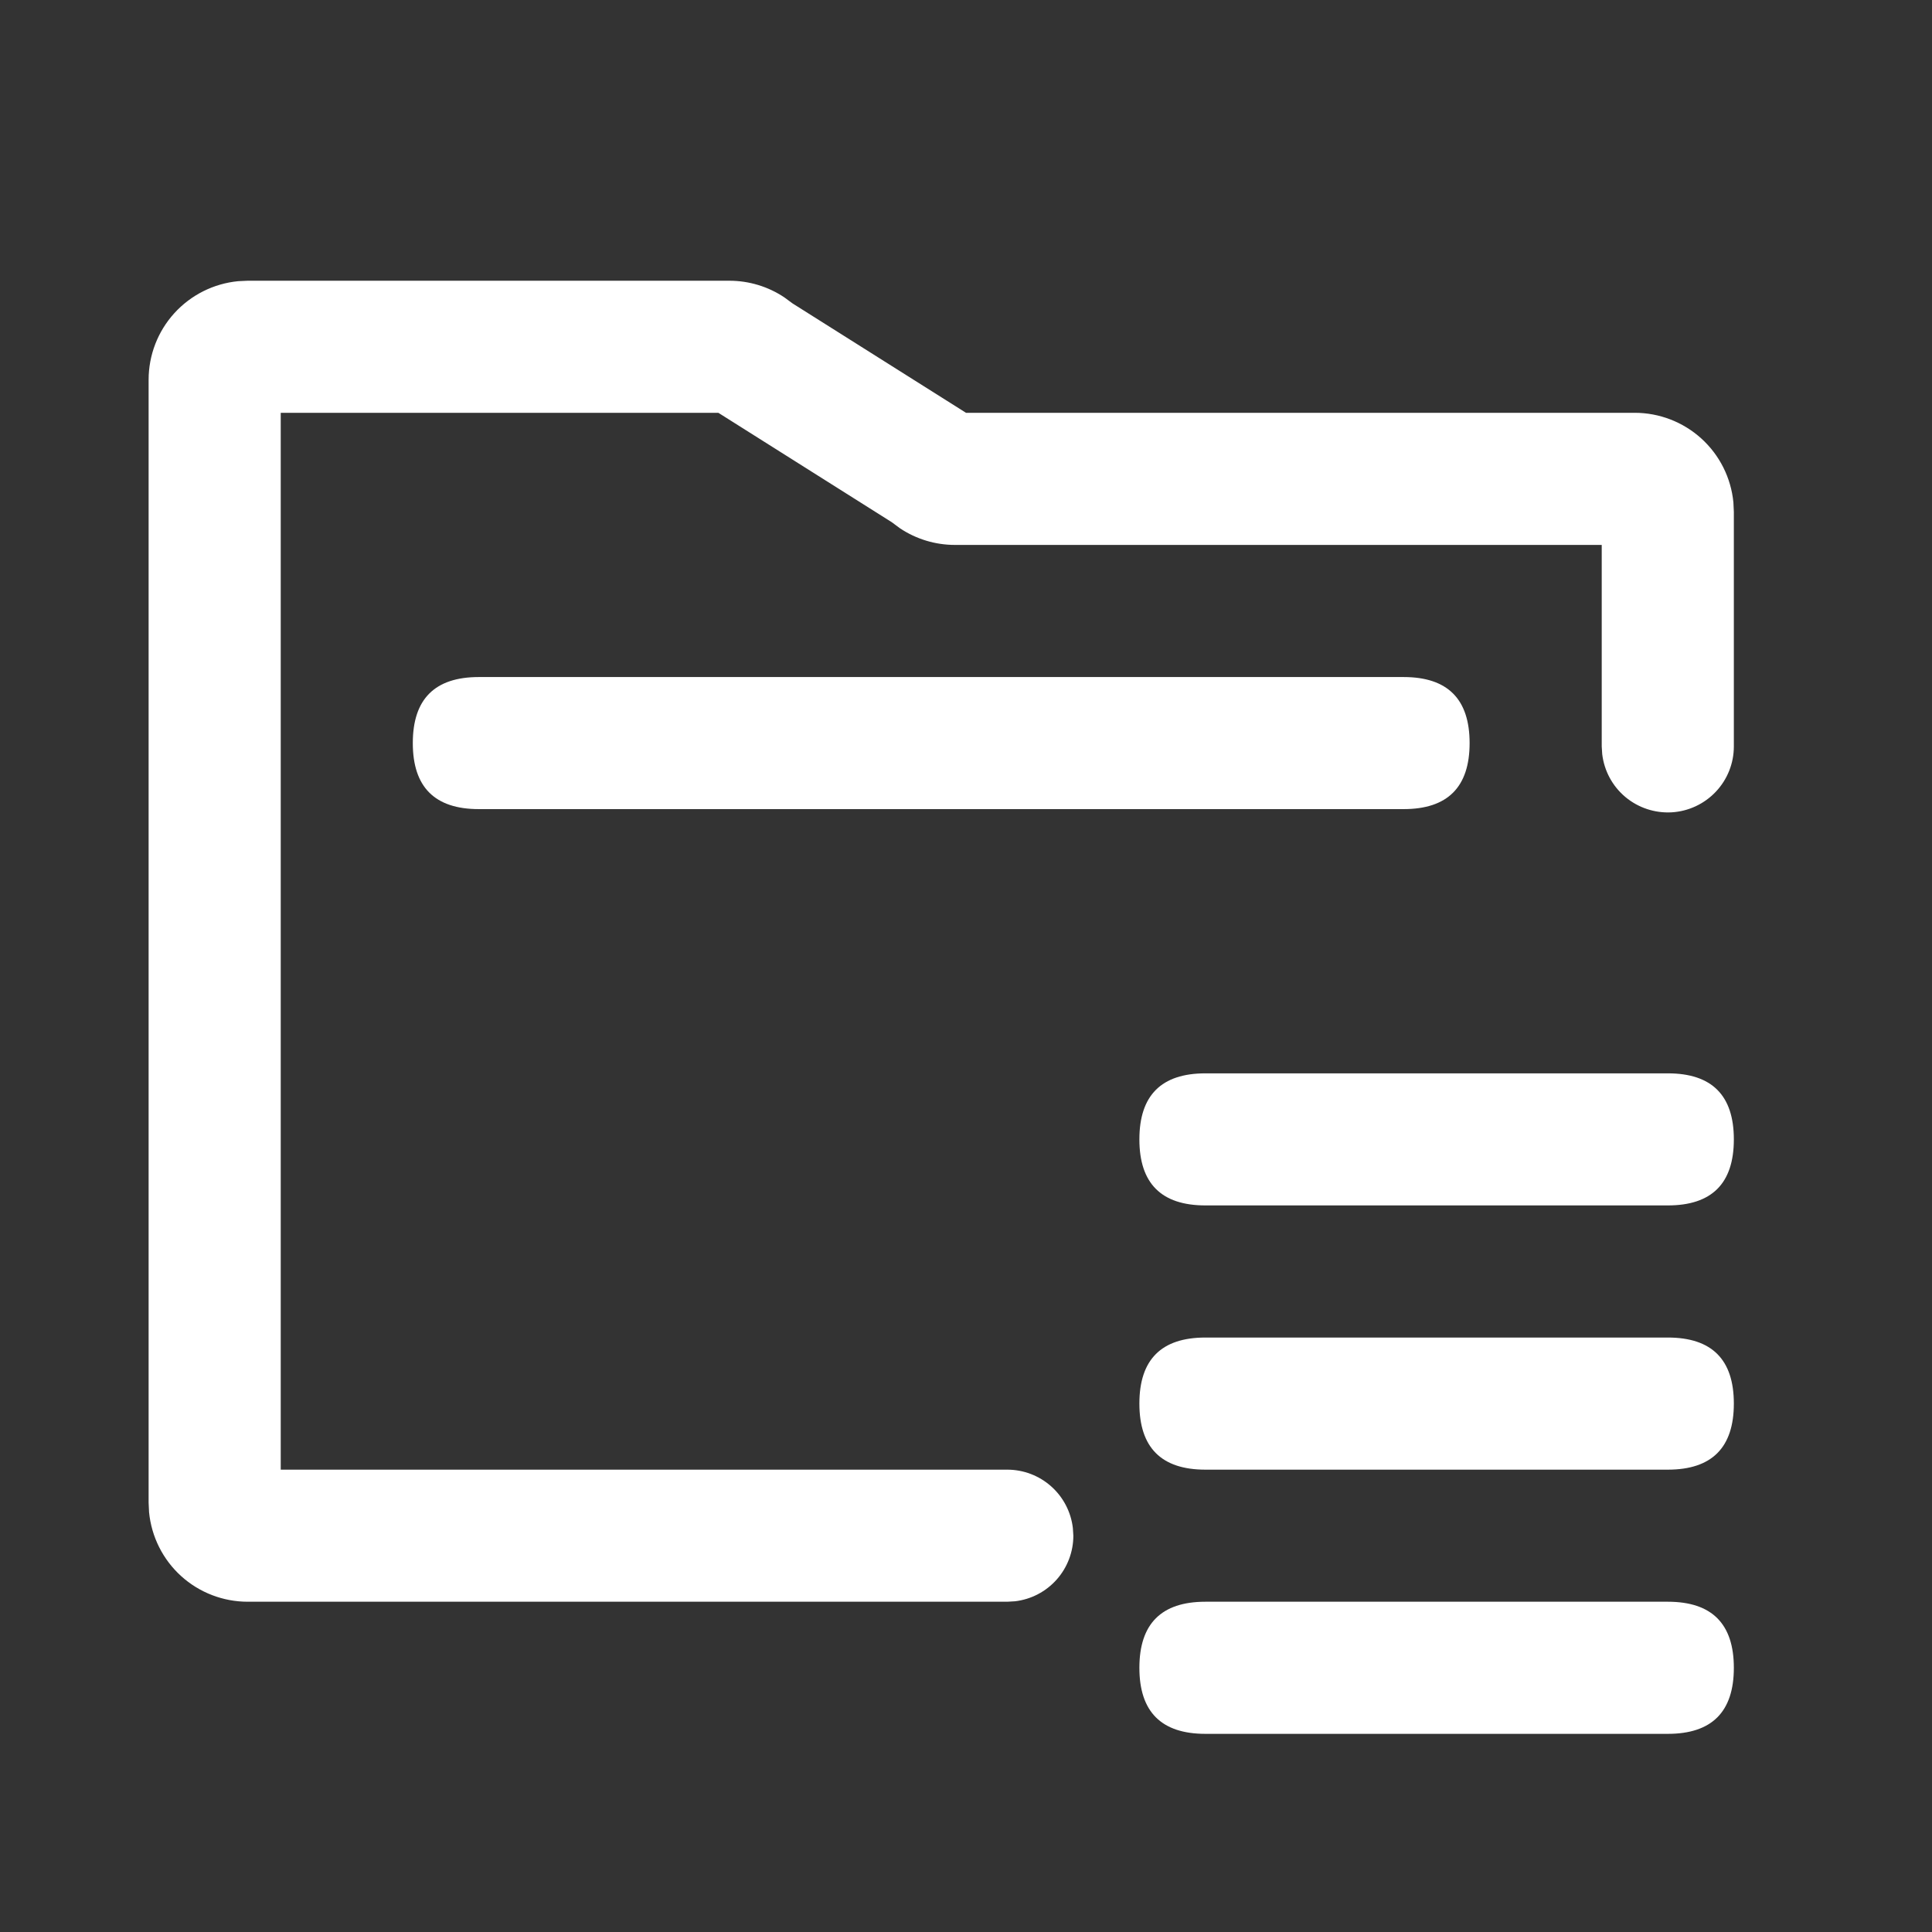 <svg width="39" height="39" viewBox="0 0 39 39" fill="none" xmlns="http://www.w3.org/2000/svg">
<rect x="0" y="0" width="39" height="39" fill="#333333" stroke="none"/>
<g clip-path="url(#clip0_699_2713)">
<path d="M14.724 5.667C15.119 5.667 15.505 5.784 15.833 6.003L15.997 6.124L19.5 8.333H33C33.497 8.333 33.977 8.519 34.345 8.853C34.713 9.187 34.943 9.646 34.991 10.141L35 10.333V15.068C35 15.408 34.87 15.735 34.636 15.982C34.403 16.229 34.084 16.378 33.745 16.398C33.406 16.417 33.072 16.307 32.811 16.089C32.55 15.871 32.383 15.561 32.343 15.224L32.333 15.068V11H19.276C18.881 11 18.495 10.883 18.167 10.664L18.001 10.541L14.501 8.333H5.667V29.667H20.333C20.66 29.667 20.975 29.787 21.219 30.004C21.463 30.221 21.619 30.52 21.657 30.844L21.667 31C21.667 31.326 21.547 31.642 21.33 31.886C21.113 32.13 20.814 32.286 20.489 32.324L20.333 32.333H5C4.503 32.333 4.023 32.148 3.655 31.814C3.287 31.48 3.057 31.02 3.009 30.525L3 30.333V7.667C3 7.169 3.185 6.69 3.519 6.322C3.854 5.954 4.313 5.724 4.808 5.676L5 5.667H14.724Z" fill="white"/>
<path d="M24.333 32.333H33.667C34.556 32.333 35 32.778 35 33.667C35 34.556 34.556 35 33.667 35H24.333C23.444 35 23 34.556 23 33.667C23 32.778 23.444 32.333 24.333 32.333Z" fill="white"/>
<path d="M24.333 27H33.667C34.556 27 35 27.444 35 28.333C35 29.222 34.556 29.667 33.667 29.667H24.333C23.444 29.667 23 29.222 23 28.333C23 27.444 23.444 27 24.333 27Z" fill="white"/>
<path d="M24.333 21.667H33.667C34.556 21.667 35 22.111 35 23C35 23.889 34.556 24.333 33.667 24.333H24.333C23.444 24.333 23 23.889 23 23C23 22.111 23.444 21.667 24.333 21.667Z" fill="white"/>
<path d="M9.666 13.667H28.333C29.222 13.667 29.666 14.111 29.666 15C29.666 15.889 29.222 16.333 28.333 16.333H9.666C8.777 16.333 8.333 15.889 8.333 15C8.333 14.111 8.777 13.667 9.666 13.667Z" fill="white"/>
</g>
<defs>
<clipPath id="clip0_699_2713">
<rect width="32" height="32" fill="white" transform="translate(3 3)"/>
</clipPath>
</defs>
</svg>
